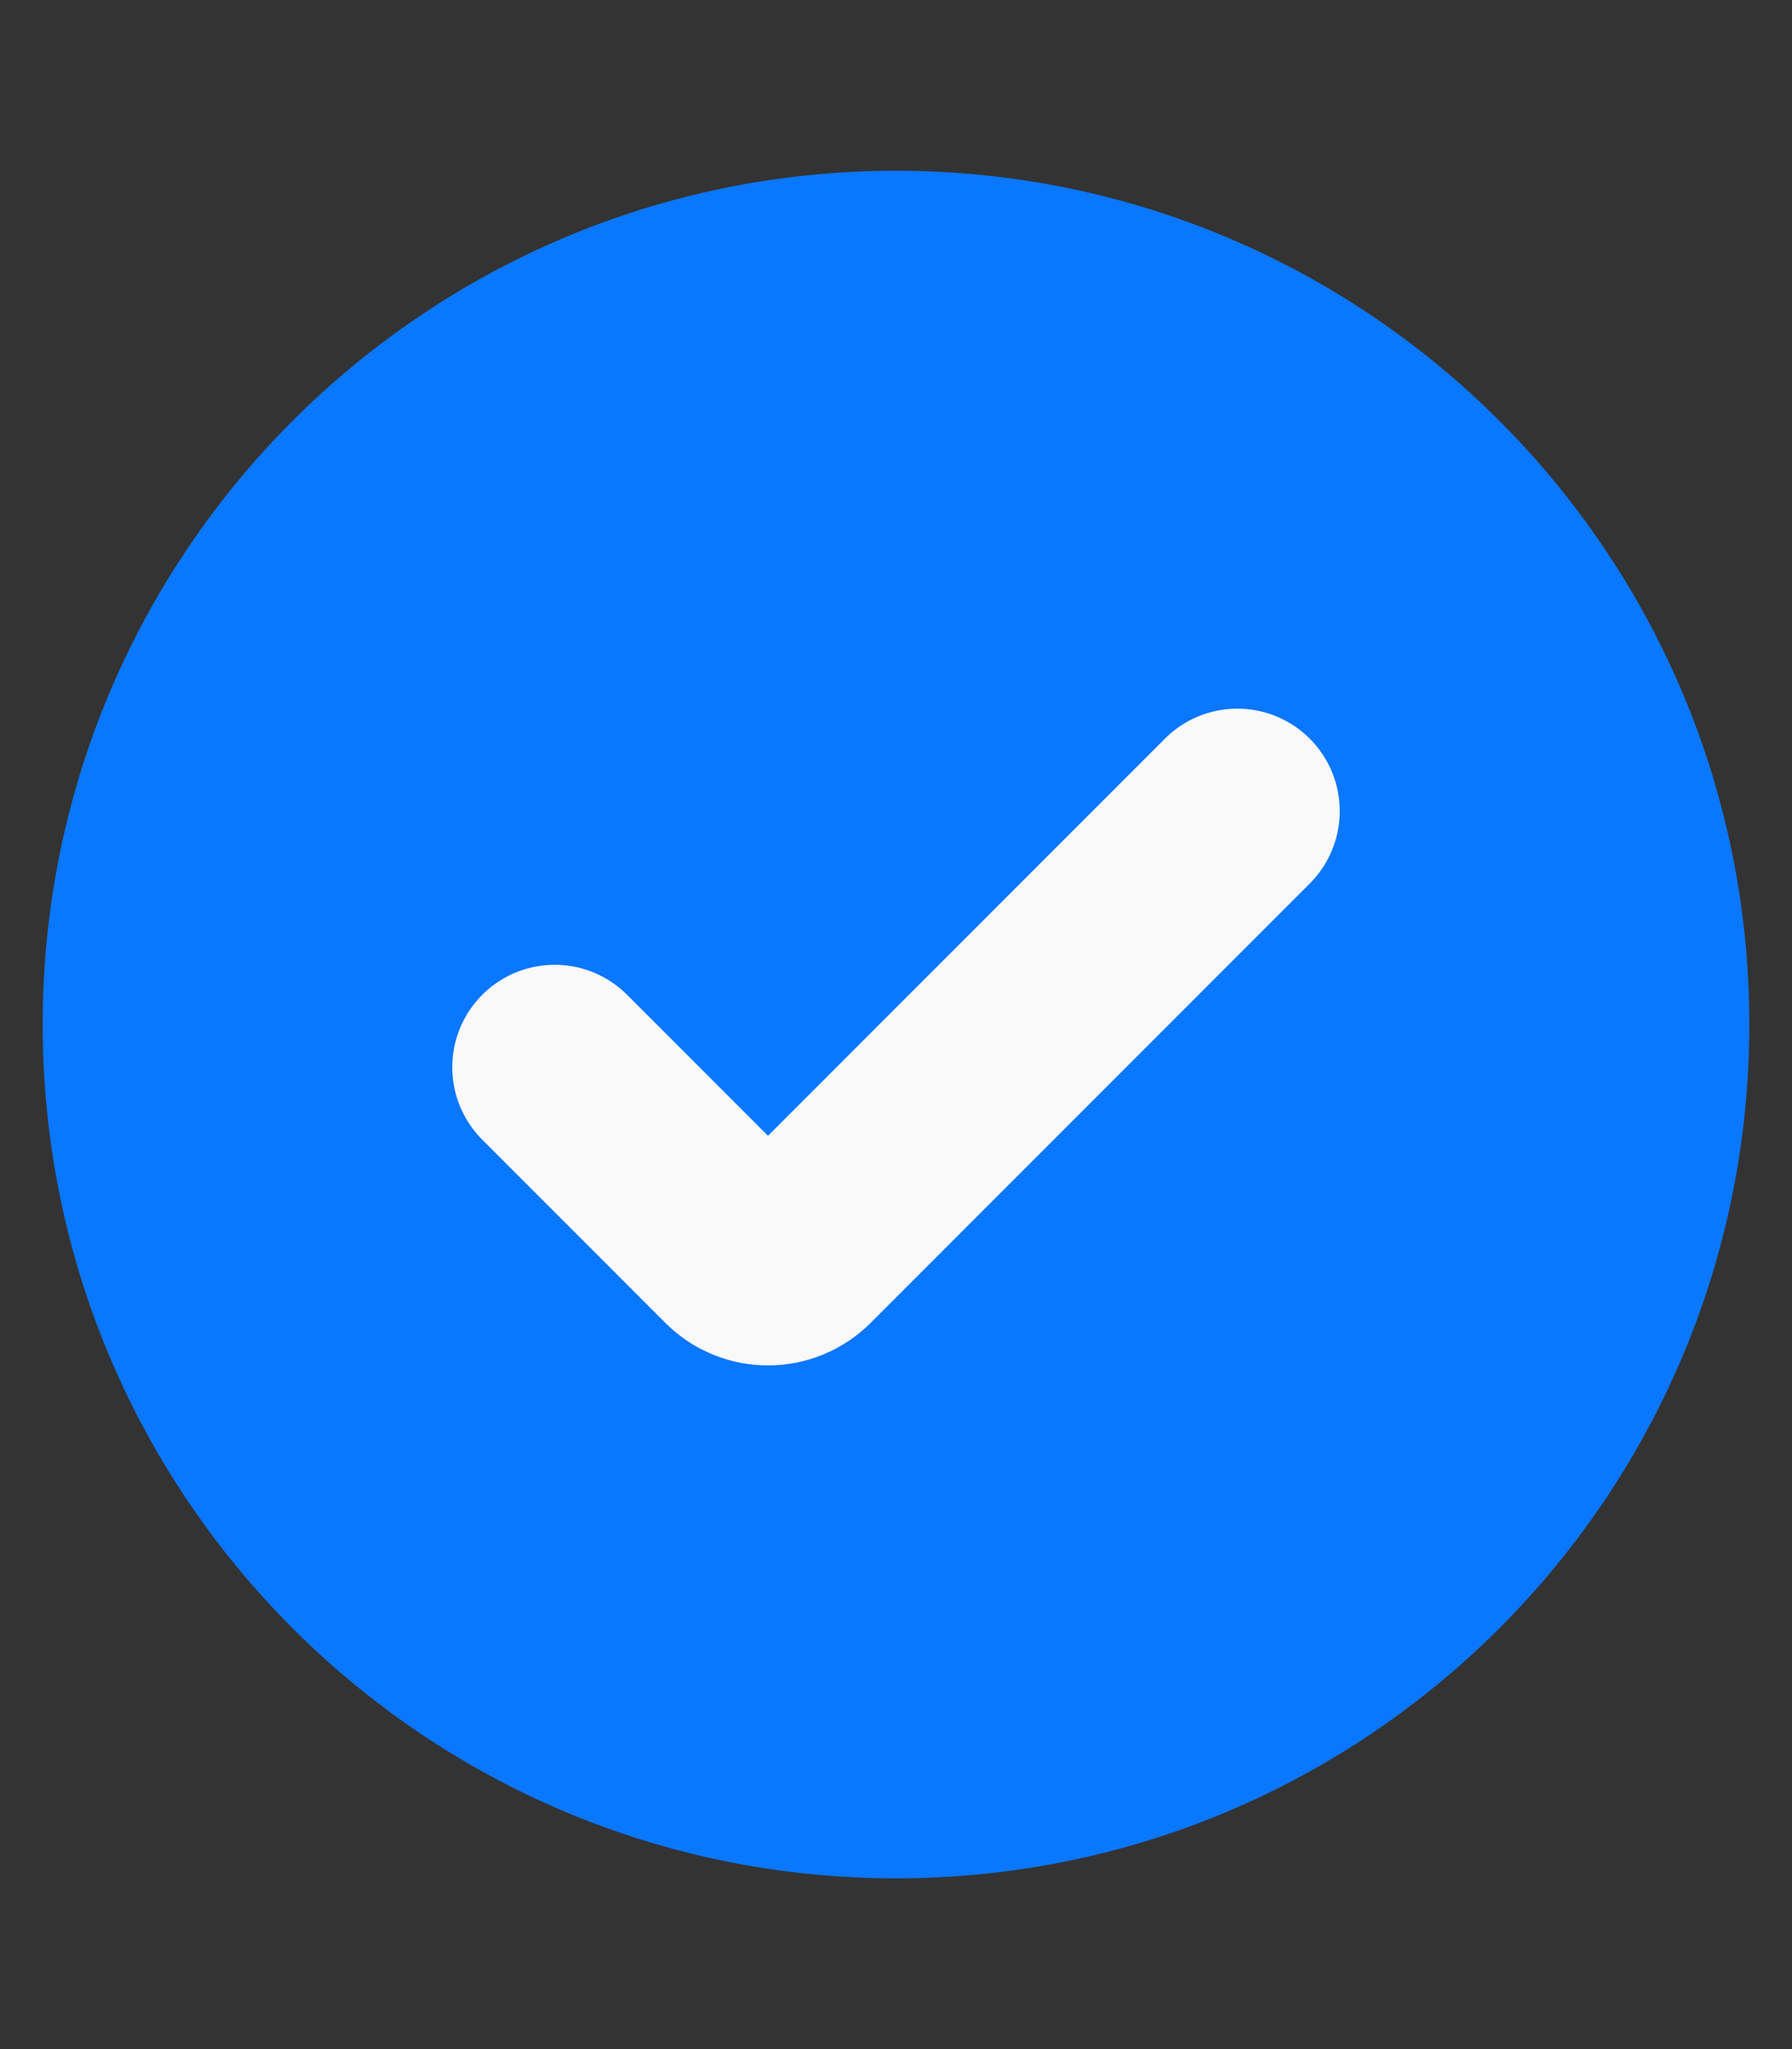 <?xml version="1.0" encoding="UTF-8"?> <svg xmlns="http://www.w3.org/2000/svg" width="21" height="24" viewBox="0 0 21 24" fill="none"><rect x="0" y="0" width="21" height="24" fill="#333333" stroke="none"/><path d="M0.5 12C0.5 6.477 4.977 2 10.5 2V2C16.023 2 20.5 6.477 20.5 12V12C20.5 17.523 16.023 22 10.5 22V22C4.977 22 0.5 17.523 0.5 12V12Z" fill="#0A77FF"></path><path d="M14.5 9.5L9.354 14.646C9.158 14.842 8.842 14.842 8.646 14.646L6.5 12.5" stroke="#F9F9F9" stroke-width="2.4" stroke-linecap="round"></path></svg> 